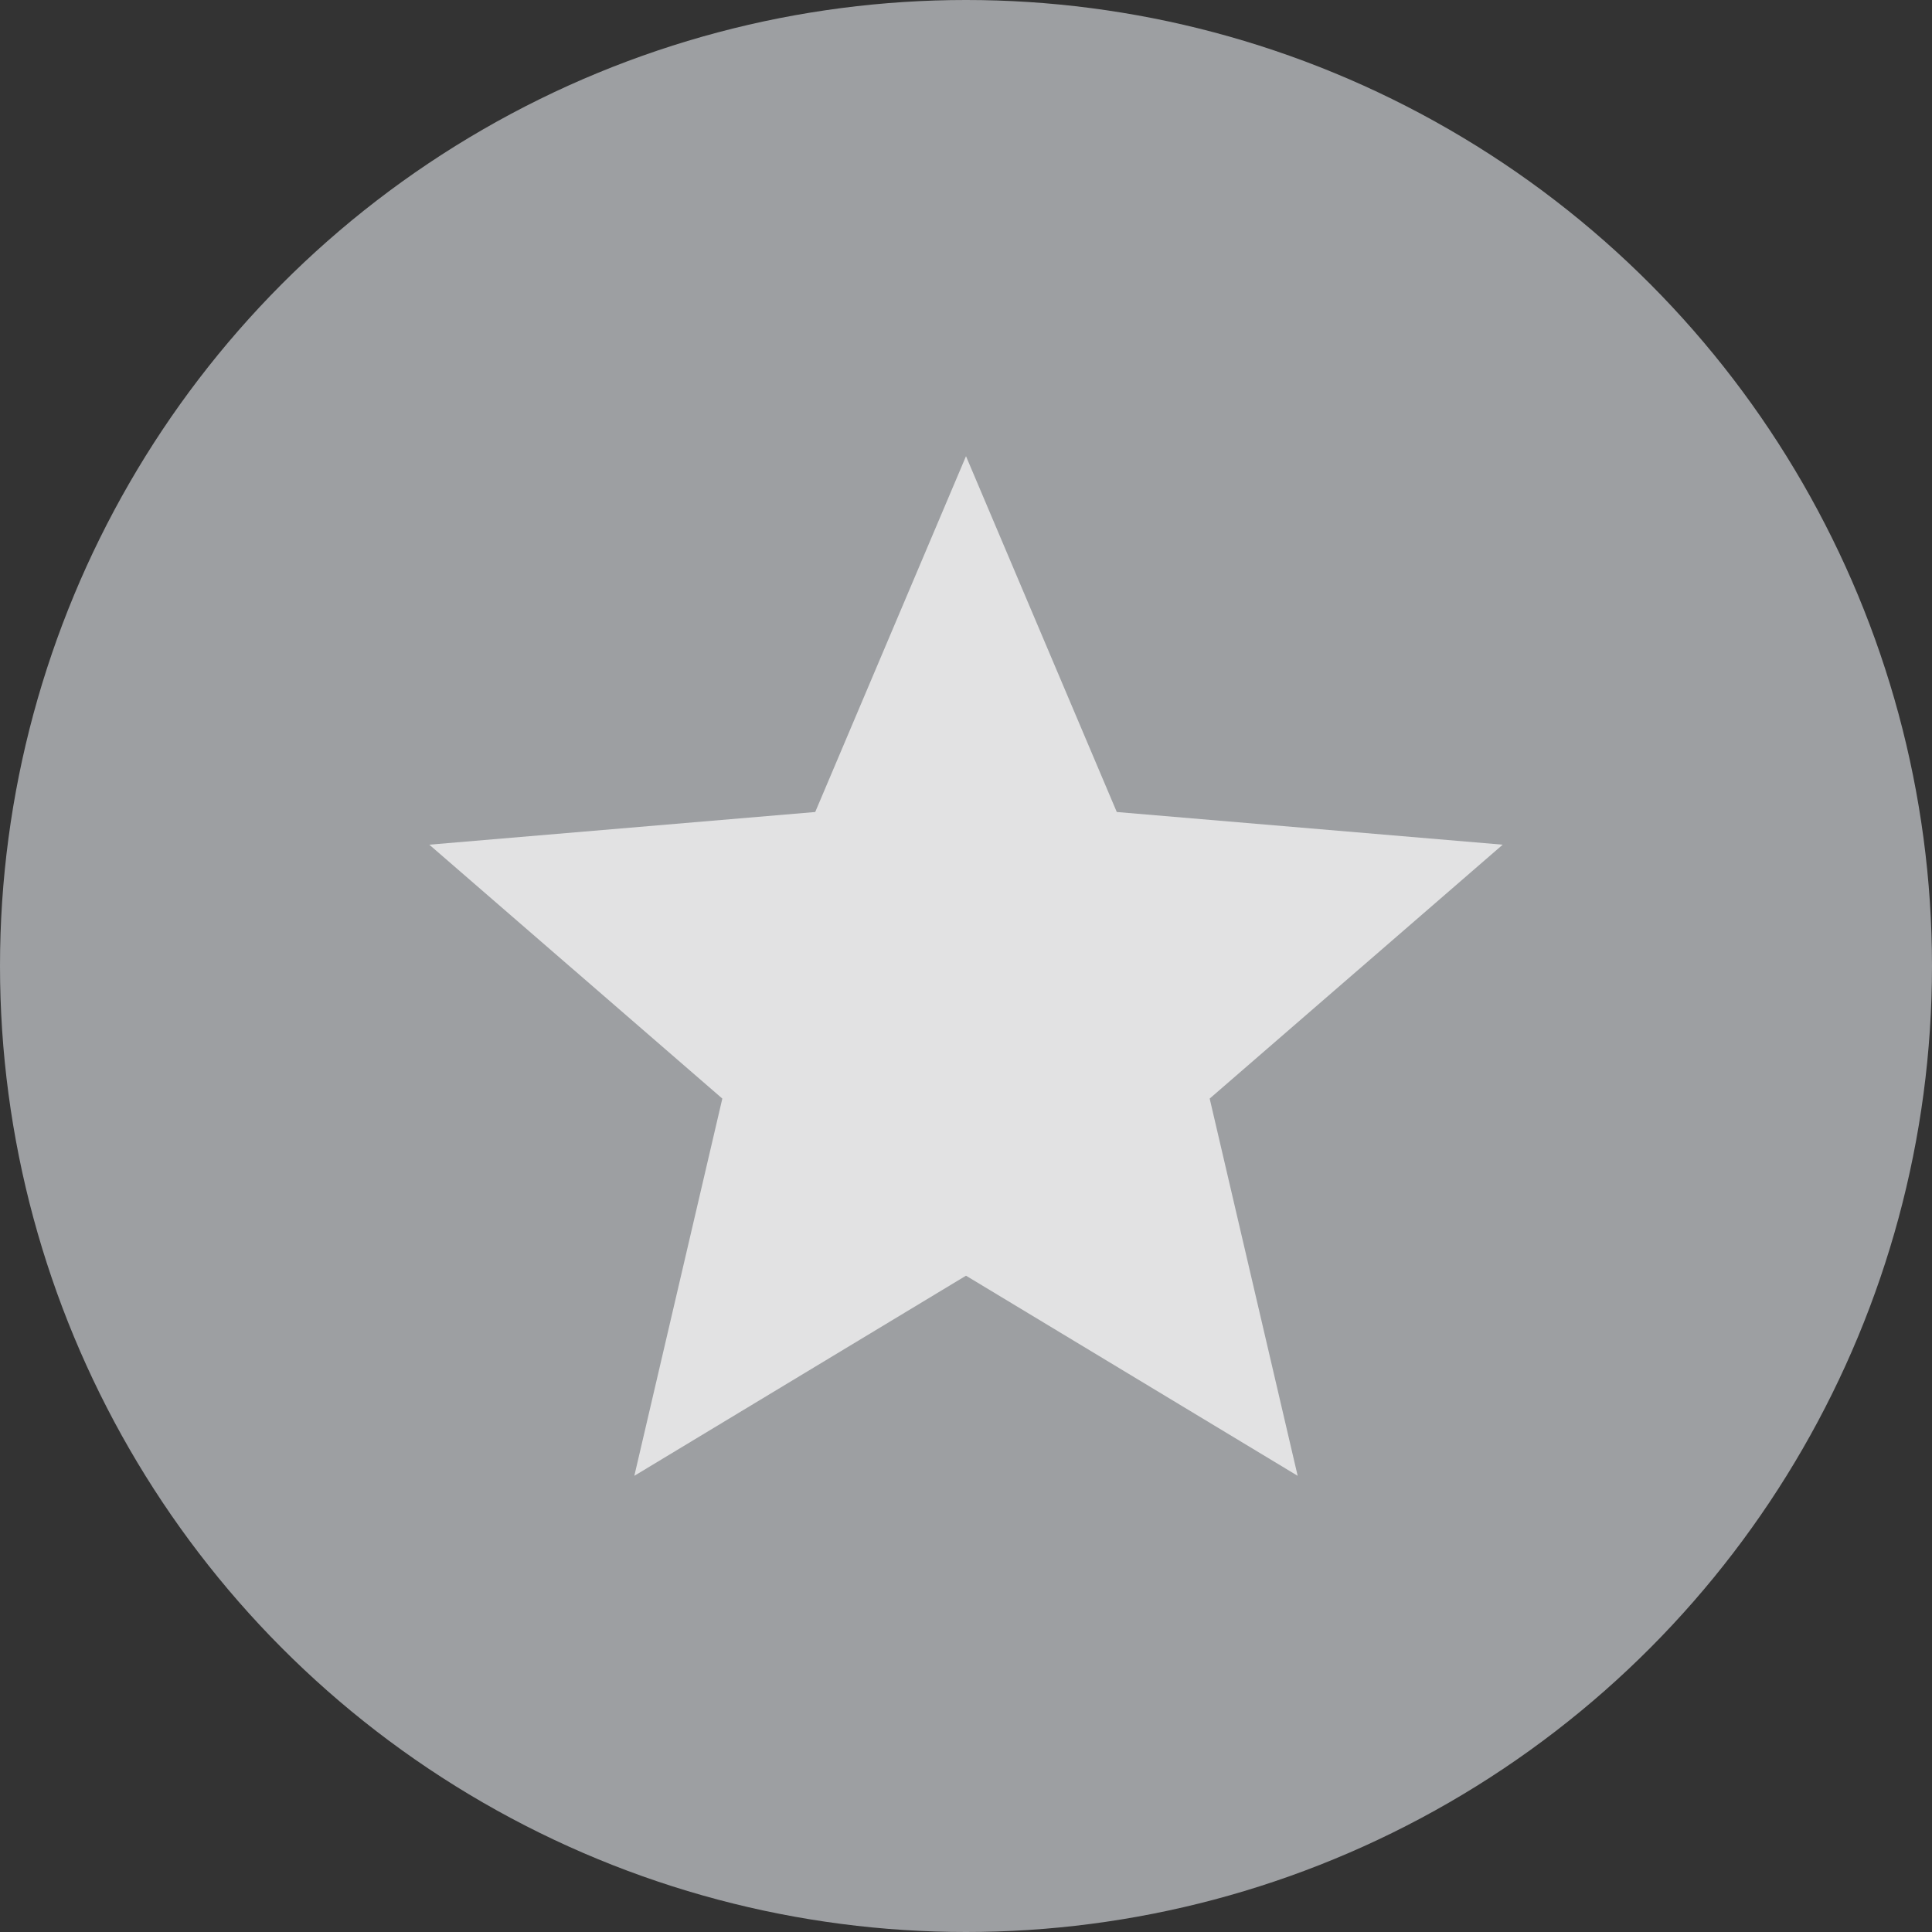 <?xml version="1.0" encoding="UTF-8"?>
<svg width="24px" height="24px" viewBox="0 0 24 24" version="1.1" xmlns="http://www.w3.org/2000/svg" xmlns:xlink="http://www.w3.org/1999/xlink">
    <rect x="0" y="0" width="24" height="24" fill="#333333" stroke="none"/>
    <title>Platinum</title>
    <defs>
        <polygon id="path-1" points="8 11.847 12.12 14.333 11.027 9.647 14.667 6.493 9.873 6.087 8 1.667 6.127 6.087 1.333 6.493 4.973 9.647 3.88 14.333"></polygon>
    </defs>
    <g id="VIP---Landing-Page" stroke="none" stroke-width="1" fill="none" fill-rule="evenodd">
        <g id="3474.1.1-Landing-Page-highlights-expanded_m" transform="translate(-41, -3291)">
            <g id="Benefits" transform="translate(0, 1548)">
                <g id="Key" transform="translate(25, 1551)">
                    <g id="Stacked-Group" transform="translate(16, 48)">
                        <g id="Platinum" transform="translate(0, 144)">
                            <circle id="Oval" fill="#9D9FA2" cx="12" cy="12" r="12"></circle>
                            <g id="Group" transform="translate(4, 4)" opacity="0.7">
                                <g id="UI-/-Icon-/-Star-/-Solid">
                                    <mask id="mask-2" fill="white">
                                        <use xlink:href="#path-1"></use>
                                    </mask>
                                    <use id="icon/toggle/star_24px" fill="#FFFFFF" xlink:href="#path-1"></use>
                                </g>
                            </g>
                        </g>
                    </g>
                </g>
            </g>
        </g>
    </g>
</svg>